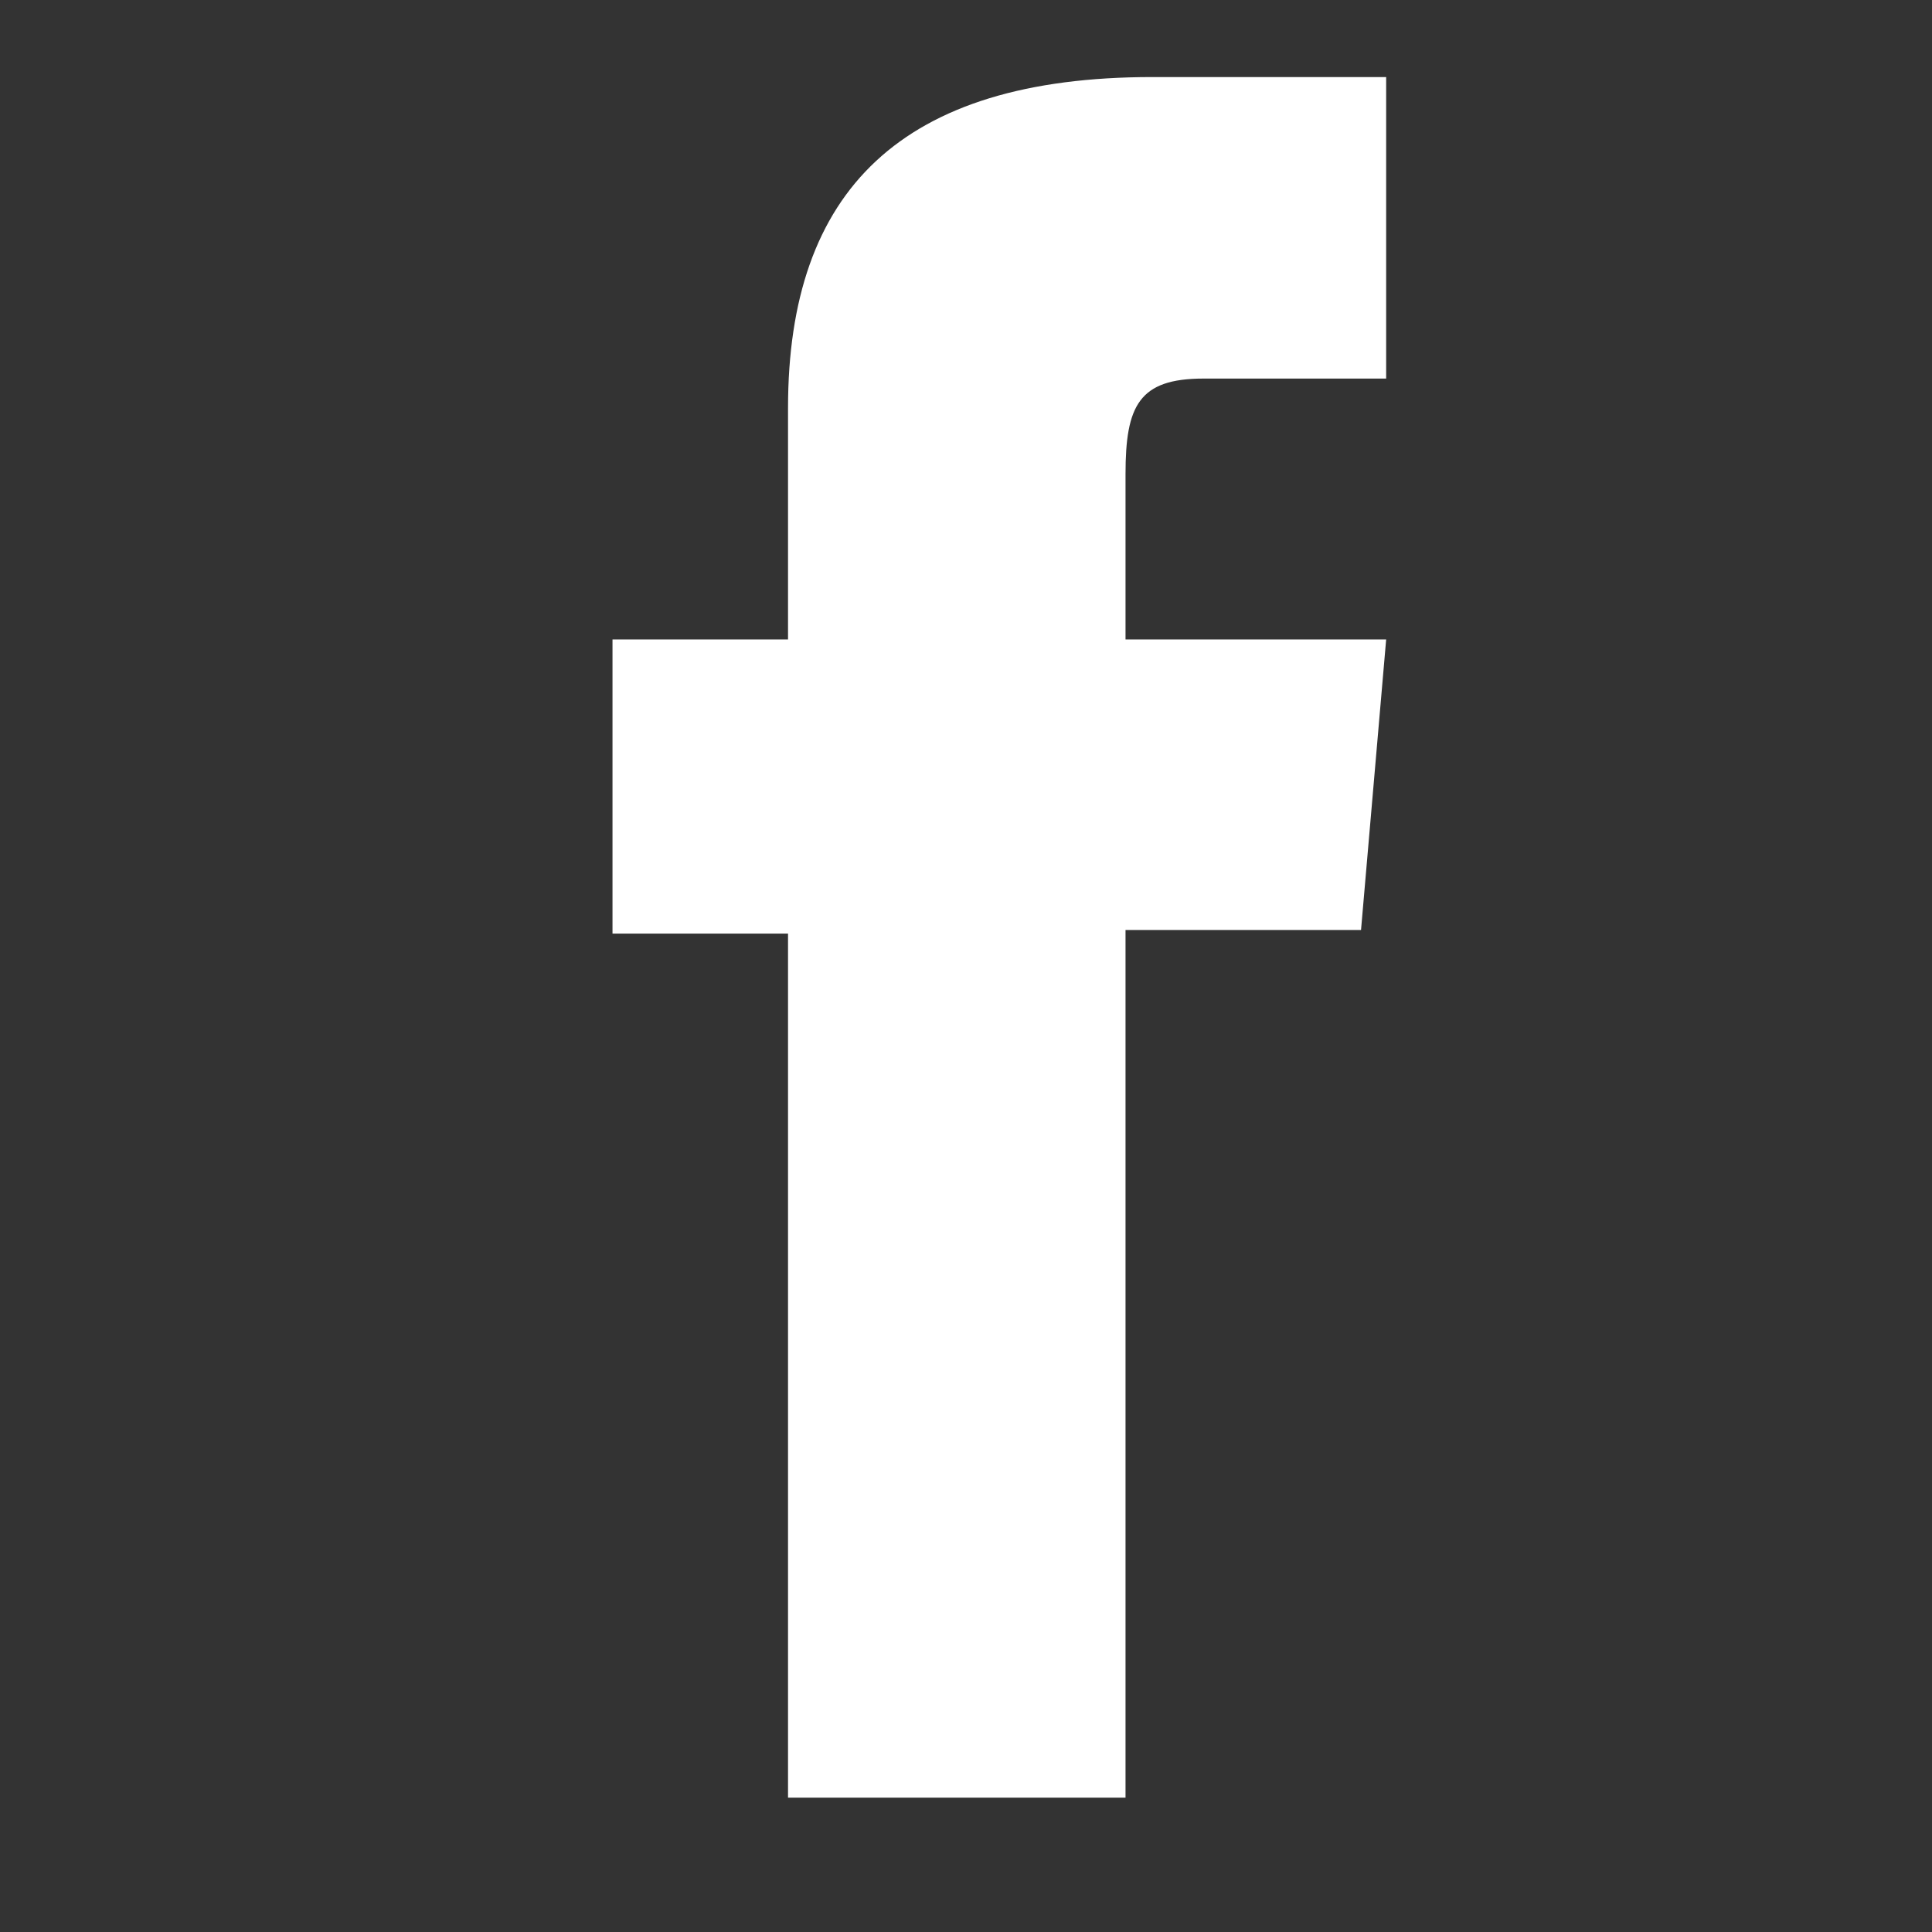 <?xml version="1.0" encoding="utf-8"?>
<!-- Generator: Adobe Illustrator 24.3.0, SVG Export Plug-In . SVG Version: 6.00 Build 0)  -->
<svg version="1.1" baseProfile="basic" id="Ebene_1"
	 xmlns="http://www.w3.org/2000/svg" xmlns:xlink="http://www.w3.org/1999/xlink" x="0px" y="0px" viewBox="0 0 20.837 20.837"
	 xml:space="preserve">
<rect x="0" y="0" width="20.837" height="20.837" fill="#333333" stroke="none"/>
<path style="fill-rule:evenodd;clip-rule:evenodd;fill:#FFFFFF;" d="M8.499,19.388h3.64V10.03h2.54l0.271-3.133h-2.811
	c0,0,0-1.169,0-1.784c0-0.738,0.145-1.03,0.841-1.03c0.56,0,1.97,0,1.97,0V0.831c0,0-2.077,0-2.521,0
	c-2.708,0-3.93,1.225-3.93,3.568c0,2.042,0,2.498,0,2.498H6.606v3.172h1.893V19.388z"/>
</svg>
